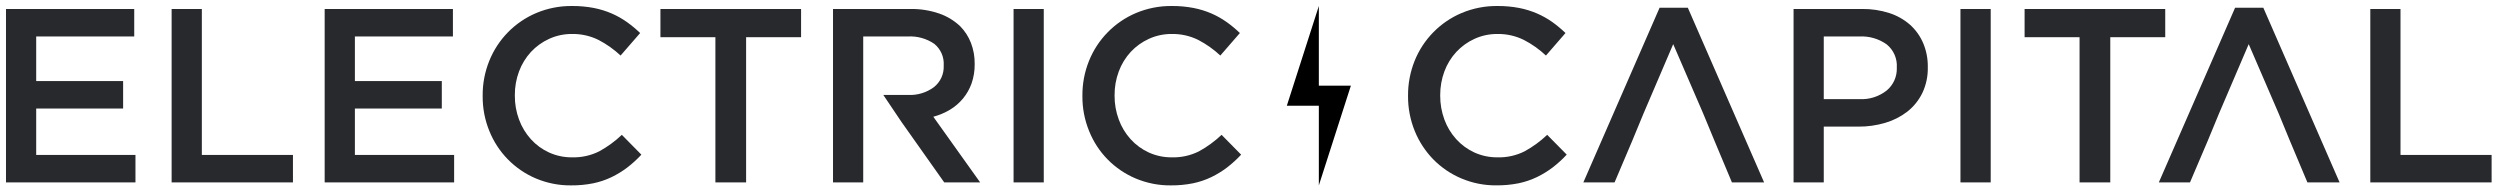<svg width="209" height="16" viewBox="0 0 209 16" fill="none" xmlns="http://www.w3.org/2000/svg">
<path fill-rule="evenodd" clip-rule="evenodd" d="M100.238 12.649C100.923 12.273 101.556 11.81 102.124 11.272L103.759 12.93C103.398 13.318 103.006 13.675 102.587 13.998C102.176 14.31 101.735 14.58 101.271 14.805C100.781 15.04 100.263 15.215 99.73 15.325C99.12 15.446 98.5 15.504 97.879 15.498C96.869 15.508 95.868 15.311 94.938 14.918C94.061 14.548 93.265 14.008 92.598 13.329C91.931 12.65 91.406 11.845 91.052 10.961C90.673 10.034 90.481 9.042 90.489 8.041V7.999C90.481 7.003 90.668 6.015 91.04 5.091C91.398 4.199 91.929 3.386 92.602 2.7C93.275 2.014 94.076 1.467 94.961 1.092C95.917 0.689 96.946 0.488 97.983 0.502C98.59 0.498 99.195 0.553 99.791 0.668C100.308 0.769 100.812 0.926 101.294 1.134C101.738 1.329 102.16 1.568 102.555 1.848C102.943 2.125 103.31 2.43 103.654 2.76L102.019 4.643C101.467 4.127 100.847 3.688 100.177 3.339C99.489 2.998 98.728 2.827 97.96 2.841C97.301 2.835 96.648 2.973 96.048 3.247C95.473 3.508 94.956 3.88 94.525 4.342C94.091 4.815 93.753 5.368 93.53 5.97C93.293 6.605 93.174 7.278 93.179 7.956V7.997C93.174 8.679 93.293 9.356 93.53 9.995C93.752 10.603 94.09 11.163 94.525 11.642C94.952 12.112 95.47 12.49 96.048 12.753C96.649 13.023 97.301 13.16 97.96 13.154C98.749 13.176 99.532 13.003 100.238 12.649ZM50.1 12.649C50.785 12.274 51.419 11.811 51.985 11.272L53.619 12.93C53.26 13.318 52.868 13.676 52.448 13.998C52.038 14.31 51.597 14.58 51.133 14.805C50.642 15.04 50.124 15.215 49.591 15.325C48.982 15.446 48.362 15.504 47.741 15.498C46.731 15.508 45.73 15.311 44.799 14.918C43.923 14.547 43.129 14.006 42.462 13.327C41.795 12.648 41.269 11.844 40.913 10.961C40.534 10.034 40.343 9.042 40.351 8.041V7.999C40.342 7.003 40.529 6.015 40.902 5.091C41.26 4.199 41.791 3.387 42.463 2.7C43.136 2.014 43.938 1.467 44.822 1.092C45.778 0.689 46.807 0.488 47.845 0.502C48.453 0.498 49.06 0.554 49.657 0.668C50.172 0.77 50.674 0.926 51.156 1.134C51.599 1.329 52.022 1.568 52.417 1.848C52.804 2.125 53.172 2.43 53.516 2.76L51.881 4.643C51.329 4.127 50.709 3.688 50.038 3.339C49.35 2.998 48.59 2.827 47.822 2.841C47.162 2.835 46.51 2.973 45.91 3.247C45.335 3.507 44.817 3.88 44.387 4.342C43.953 4.815 43.615 5.368 43.392 5.97C43.154 6.605 43.035 7.278 43.041 7.956V7.997C43.036 8.679 43.154 9.356 43.392 9.995C43.614 10.604 43.952 11.163 44.387 11.642C44.813 12.113 45.331 12.491 45.91 12.753C46.511 13.023 47.163 13.16 47.822 13.154C48.611 13.176 49.394 13.003 50.1 12.649ZM3.026 9.073V12.95H11.325V15.248H0.501V0.75H11.222V3.049H3.026V6.775H10.293V9.073H3.026ZM16.874 0.752V12.95H24.491V15.248H14.348V0.752H16.874ZM29.669 12.95V9.073H36.935V6.775H29.669V3.049H37.864V0.75H27.142V15.248H37.965V12.95H29.669ZM55.212 0.75V3.111H59.807V15.248H62.375V3.111H66.97V0.75H55.212ZM79.424 9.17C78.987 9.43 78.516 9.629 78.025 9.76L81.941 15.248H78.938L75.363 10.193L73.844 7.936H75.903C76.683 7.979 77.454 7.747 78.081 7.281C78.347 7.069 78.559 6.798 78.7 6.489C78.842 6.18 78.908 5.842 78.894 5.502V5.461C78.915 5.12 78.855 4.779 78.718 4.467C78.581 4.154 78.371 3.879 78.106 3.664C77.453 3.218 76.671 3.002 75.882 3.05H72.165V15.248H69.64V0.751H76.101C76.924 0.737 77.744 0.866 78.522 1.133C79.178 1.359 79.778 1.723 80.28 2.202C80.668 2.597 80.971 3.069 81.171 3.586C81.384 4.142 81.49 4.733 81.483 5.329V5.367C81.49 5.913 81.402 6.455 81.225 6.971C81.061 7.432 80.819 7.86 80.507 8.237C80.201 8.606 79.835 8.922 79.424 9.17ZM84.734 0.75V15.248H87.259V0.75H84.734Z" fill="#28292D"/>
<path fill-rule="evenodd" clip-rule="evenodd" d="M129.345 11.272C128.779 11.811 128.145 12.274 127.46 12.649C126.755 13.003 125.973 13.177 125.185 13.154C124.525 13.16 123.872 13.023 123.269 12.753C122.692 12.49 122.174 12.112 121.747 11.642C121.311 11.163 120.973 10.604 120.751 9.995C120.516 9.356 120.398 8.679 120.401 7.997V7.956C120.398 7.278 120.516 6.605 120.751 5.97C120.974 5.368 121.312 4.815 121.747 4.342C122.178 3.88 122.695 3.508 123.269 3.247C123.871 2.973 124.525 2.835 125.185 2.841C125.952 2.828 126.71 2.999 127.398 3.339C128.07 3.687 128.69 4.126 129.241 4.643L130.875 2.76C130.532 2.43 130.167 2.125 129.781 1.848C129.384 1.568 128.961 1.329 128.516 1.134C128.034 0.926 127.532 0.77 127.016 0.668C126.419 0.553 125.812 0.498 125.205 0.502C124.167 0.488 123.139 0.689 122.182 1.092C121.297 1.467 120.496 2.014 119.823 2.7C119.15 3.386 118.619 4.199 118.261 5.091C117.892 6.015 117.705 7.002 117.712 7.997V8.038C117.706 9.039 117.898 10.031 118.275 10.958C118.635 11.842 119.162 12.647 119.829 13.33C120.496 14.007 121.29 14.545 122.165 14.915C123.094 15.309 124.094 15.507 125.103 15.496C125.724 15.502 126.346 15.443 126.956 15.322C127.488 15.211 128.005 15.036 128.494 14.801C128.958 14.575 129.398 14.305 129.809 13.995C130.228 13.672 130.619 13.315 130.978 12.926L129.345 11.272ZM141.102 0.646H138.742L132.368 15.249H134.978L136.465 11.747L137.398 9.49L139.88 3.69L142.387 9.491L143.321 11.747L144.789 15.249H147.48L141.102 0.646ZM159.684 2.073C160.156 2.499 160.53 3.023 160.779 3.609C161.043 4.237 161.174 4.914 161.164 5.596V5.637C161.179 6.378 161.022 7.113 160.705 7.782C160.41 8.383 159.986 8.91 159.46 9.325C158.91 9.752 158.283 10.071 157.613 10.266C156.88 10.485 156.116 10.592 155.351 10.586H152.467V15.248H149.942V0.75H155.655C156.432 0.74 157.205 0.854 157.945 1.09C158.586 1.296 159.178 1.631 159.684 2.073ZM158.368 6.721C158.513 6.396 158.584 6.043 158.574 5.688L158.572 5.649C158.597 5.28 158.533 4.911 158.385 4.572C158.236 4.234 158.009 3.936 157.72 3.705C157.055 3.236 156.252 3.006 155.439 3.049H152.467V8.287H155.439C156.267 8.334 157.083 8.076 157.733 7.562C158.005 7.333 158.222 7.046 158.368 6.721ZM163.894 0.75V15.248H166.423V0.75H163.894ZM169.256 3.111V0.75H181.014V3.111H176.419V15.248H173.851V3.111H169.256ZM189.214 0.646H186.854L180.478 15.249H183.083L184.577 11.747L185.509 9.49L187.992 3.69L190.497 9.491L191.426 11.747L192.899 15.249H195.59L189.214 0.646ZM200.682 0.752V12.95H208.299V15.248H198.157V0.752H200.682Z" fill="#28292D"/>
<path d="M112.933 7.162H110.255V0.501L107.579 8.838H110.255V15.499L112.933 7.162Z" fill="black"/>
</svg>
